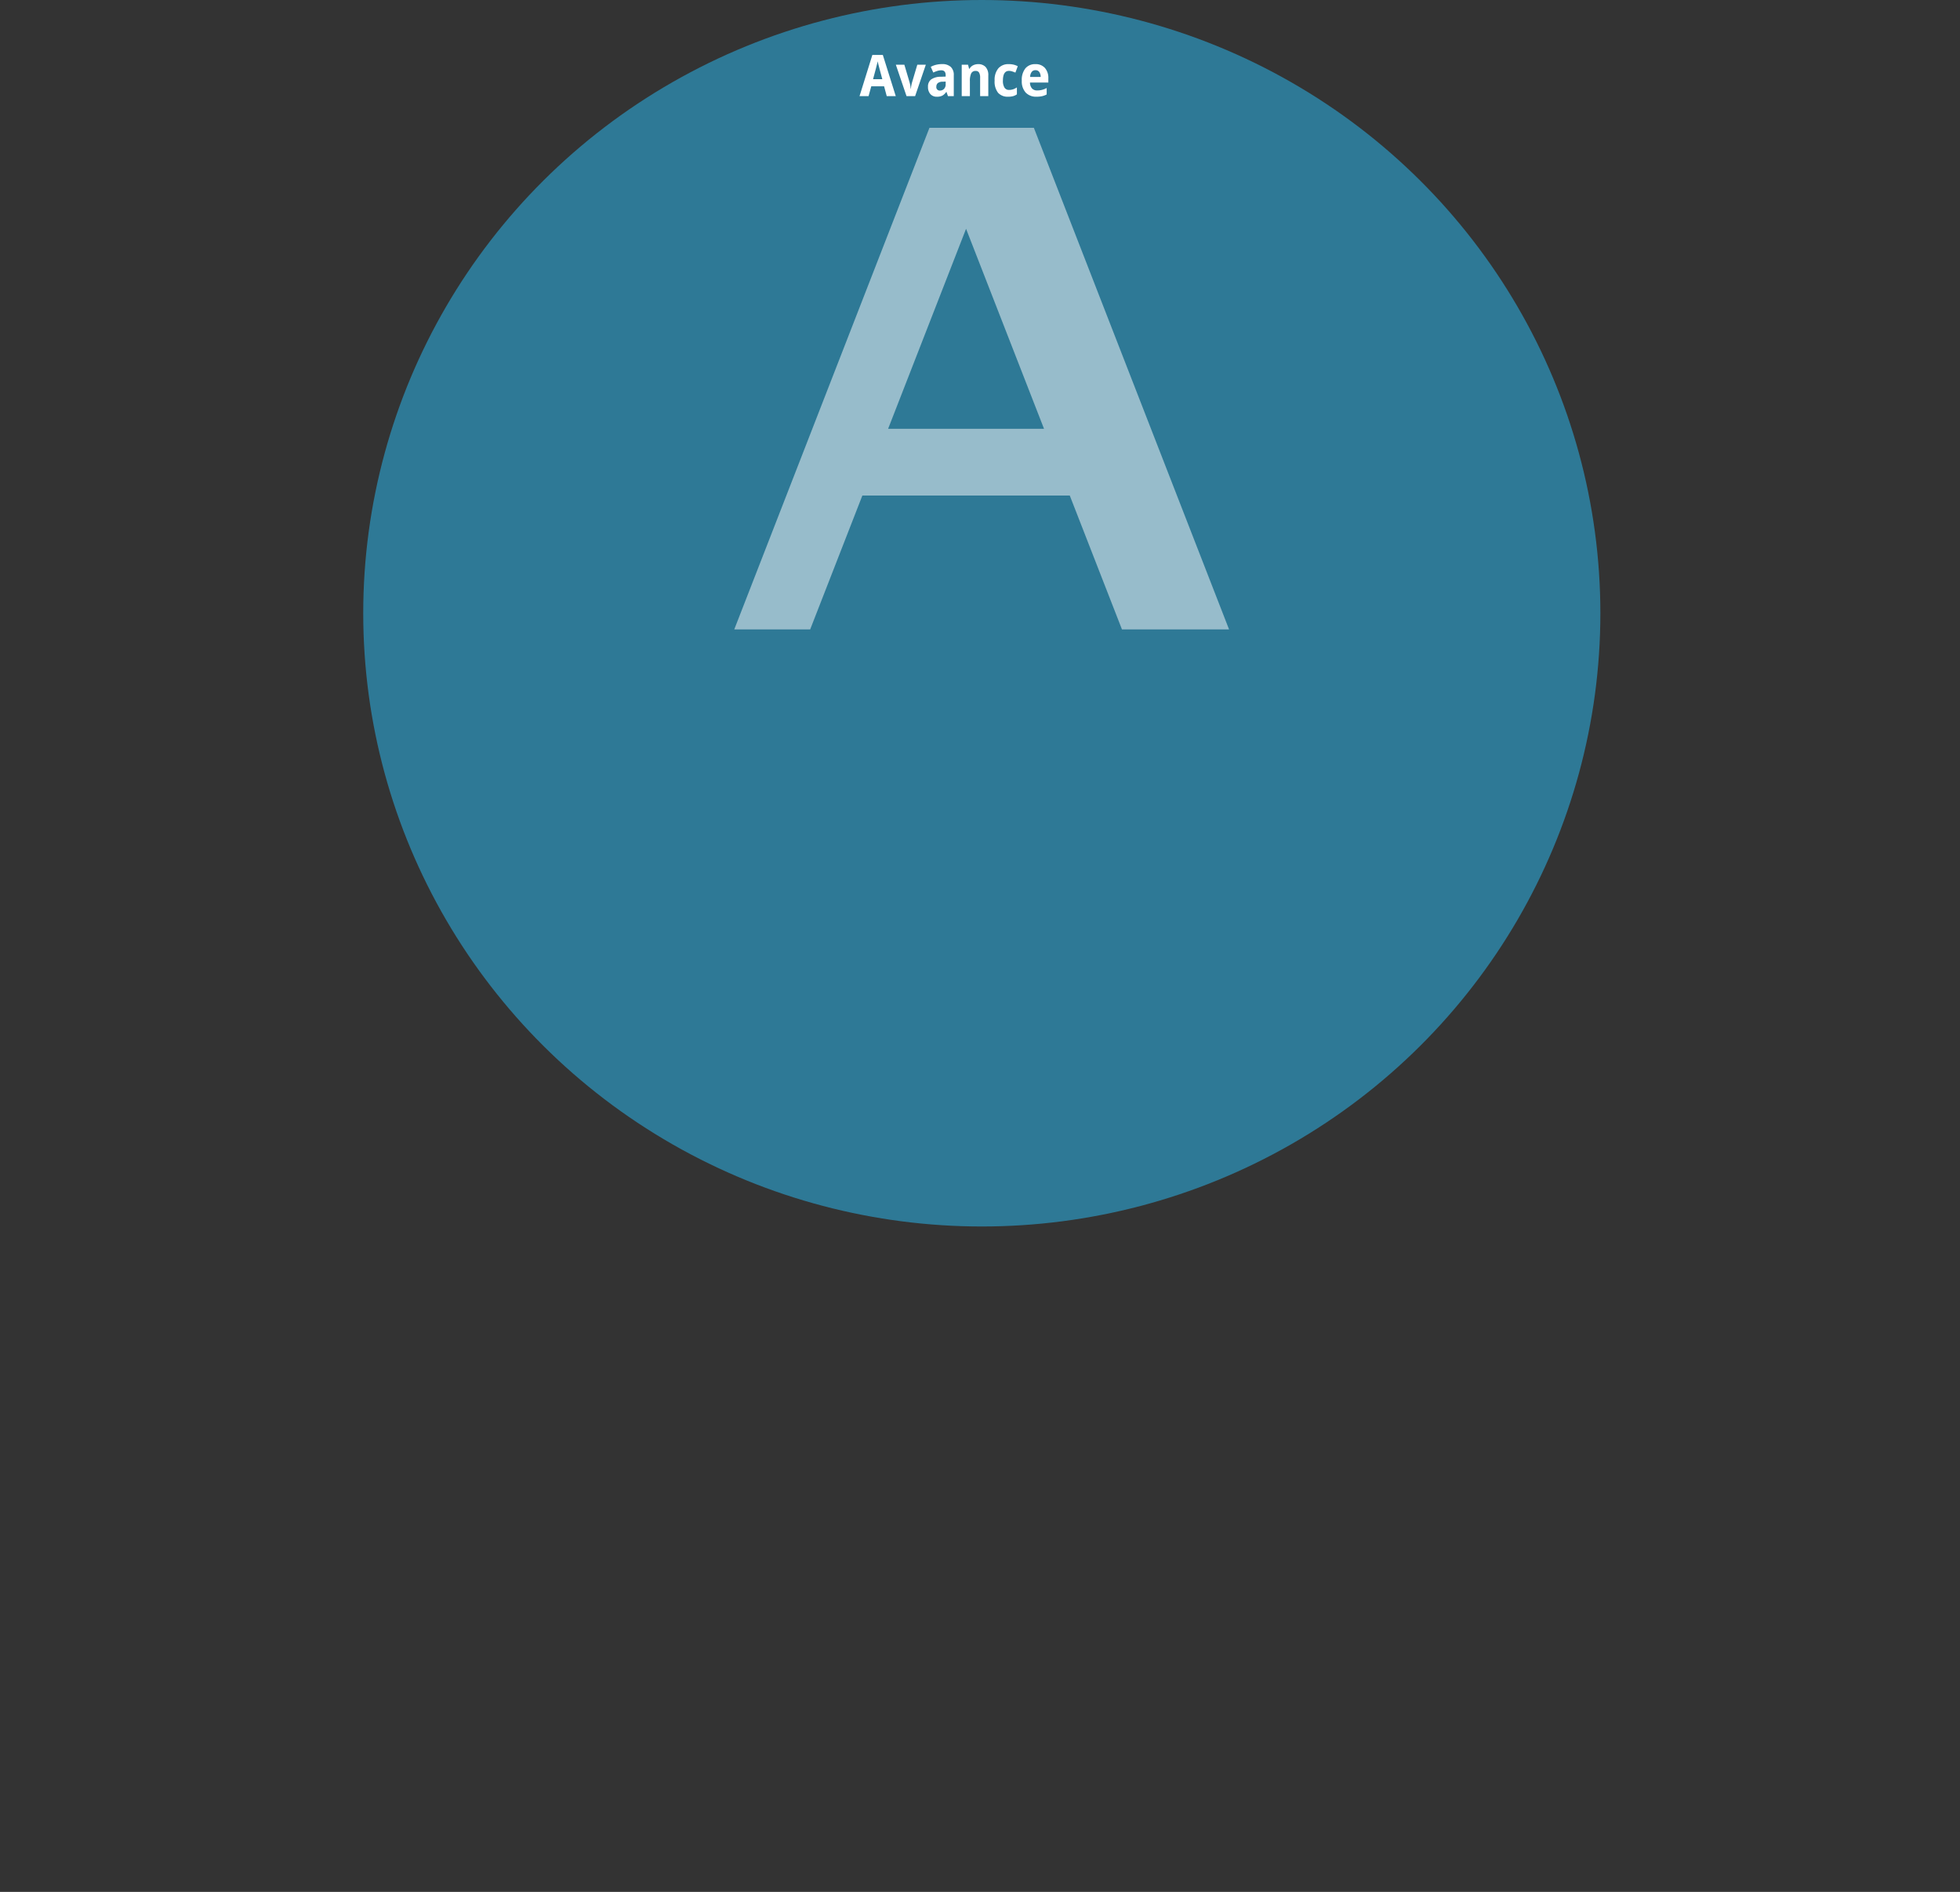 <svg xmlns="http://www.w3.org/2000/svg" width="545" height="526" viewBox="0 0 545 526"><rect x="0" y="0" width="545" height="526" fill="#333333" stroke="none"/><g transform="translate(4331 7925)"><g transform="translate(-4331 -7925.368)"><ellipse cx="172" cy="170.5" rx="172" ry="170.5" transform="translate(101 0.368)" fill="#2e7996"/></g><g transform="translate(-4279.875 -7958)"><path d="M2.167,0,56.449-139.473H85.474L139.755,0H109.976L95.463-37.224H37.79L23.277,0ZM44.952-55.789H88.3l-21.675-55.6Z" transform="translate(150.875 208)" fill="#fff" opacity="0.5"/></g><path d="M7.568,17l-.736-2.736H3.264L2.512,17H0L3.568,5.544H6.48L10.08,17ZM6.336,12.28,5.584,9.5q-.112-.464-.28-1.1t-.264-1.1q-.048.3-.152.72t-.208.816q-.1.4-.168.656l-.752,2.8ZM13.072,17,10.1,8.264h2.368l1.44,4.848a8.542,8.542,0,0,1,.208.92q.08.472.112.9h.064a8.357,8.357,0,0,1,.32-1.776l1.456-4.9h2.368L15.456,17Zm9.872-8.912a3.447,3.447,0,0,1,2.424.776,3.017,3.017,0,0,1,.84,2.328V17H24.592l-.416-1.184h-.048a3.326,3.326,0,0,1-1.072,1.024,3.2,3.2,0,0,1-1.552.32,2.3,2.3,0,0,1-1.8-.736,2.9,2.9,0,0,1-.664-2.016,2.422,2.422,0,0,1,.888-2.064,4.645,4.645,0,0,1,2.648-.736l1.376-.048v-.384q0-1.36-1.216-1.36a3.67,3.67,0,0,0-1.088.168,8.016,8.016,0,0,0-1.136.456l-.7-1.584a5.871,5.871,0,0,1,1.456-.568A6.9,6.9,0,0,1,22.944,8.088Zm1.008,4.864-.816.032a2.168,2.168,0,0,0-1.376.392,1.277,1.277,0,0,0-.4,1,.94.94,0,0,0,1.024,1.072,1.5,1.5,0,0,0,1.112-.464,1.77,1.77,0,0,0,.456-1.3ZM32.992,8.1a2.746,2.746,0,0,1,2.056.776,3.3,3.3,0,0,1,.76,2.392V17H33.536V11.864a2.729,2.729,0,0,0-.288-1.4,1,1,0,0,0-.928-.472,1.3,1.3,0,0,0-1.28.7,5.049,5.049,0,0,0-.352,2.16V17H28.416V8.264h1.76l.288,1.12h.128A2.291,2.291,0,0,1,31.6,8.416,3.134,3.134,0,0,1,32.992,8.1Zm8.352,9.056a3.575,3.575,0,0,1-2.808-1.08,5,5,0,0,1-.968-3.4,4.966,4.966,0,0,1,1.04-3.416,3.67,3.67,0,0,1,2.88-1.16,5.633,5.633,0,0,1,1.424.16A5.021,5.021,0,0,1,44,8.68l-.656,1.776q-.5-.208-.928-.344a2.863,2.863,0,0,0-.864-.136q-1.68,0-1.68,2.688a3.513,3.513,0,0,0,.44,1.968,1.433,1.433,0,0,0,1.256.64,3.53,3.53,0,0,0,1.168-.184,4.413,4.413,0,0,0,1.024-.52V16.5a3.3,3.3,0,0,1-1.064.5A5.277,5.277,0,0,1,41.344,17.16ZM48.9,8.1a3.4,3.4,0,0,1,2.64,1.048,4.163,4.163,0,0,1,.96,2.92v1.152h-5.1a2.462,2.462,0,0,0,.544,1.624,1.859,1.859,0,0,0,1.456.568,5.372,5.372,0,0,0,1.352-.16,6.1,6.1,0,0,0,1.288-.512v1.792a5.247,5.247,0,0,1-1.264.472,6.947,6.947,0,0,1-1.552.152,3.968,3.968,0,0,1-3.008-1.136A4.632,4.632,0,0,1,45.12,12.7a5.1,5.1,0,0,1,1.008-3.432A3.475,3.475,0,0,1,48.9,8.1Zm.016,1.68a1.3,1.3,0,0,0-1.024.456,2.316,2.316,0,0,0-.448,1.432h2.928A2.485,2.485,0,0,0,50,10.3,1.222,1.222,0,0,0,48.912,9.784Z" transform="translate(-4092 -7915.268)" fill="#fff"/><rect width="545" height="526" transform="translate(-4331 -7925)" fill="none"/></g></svg>
